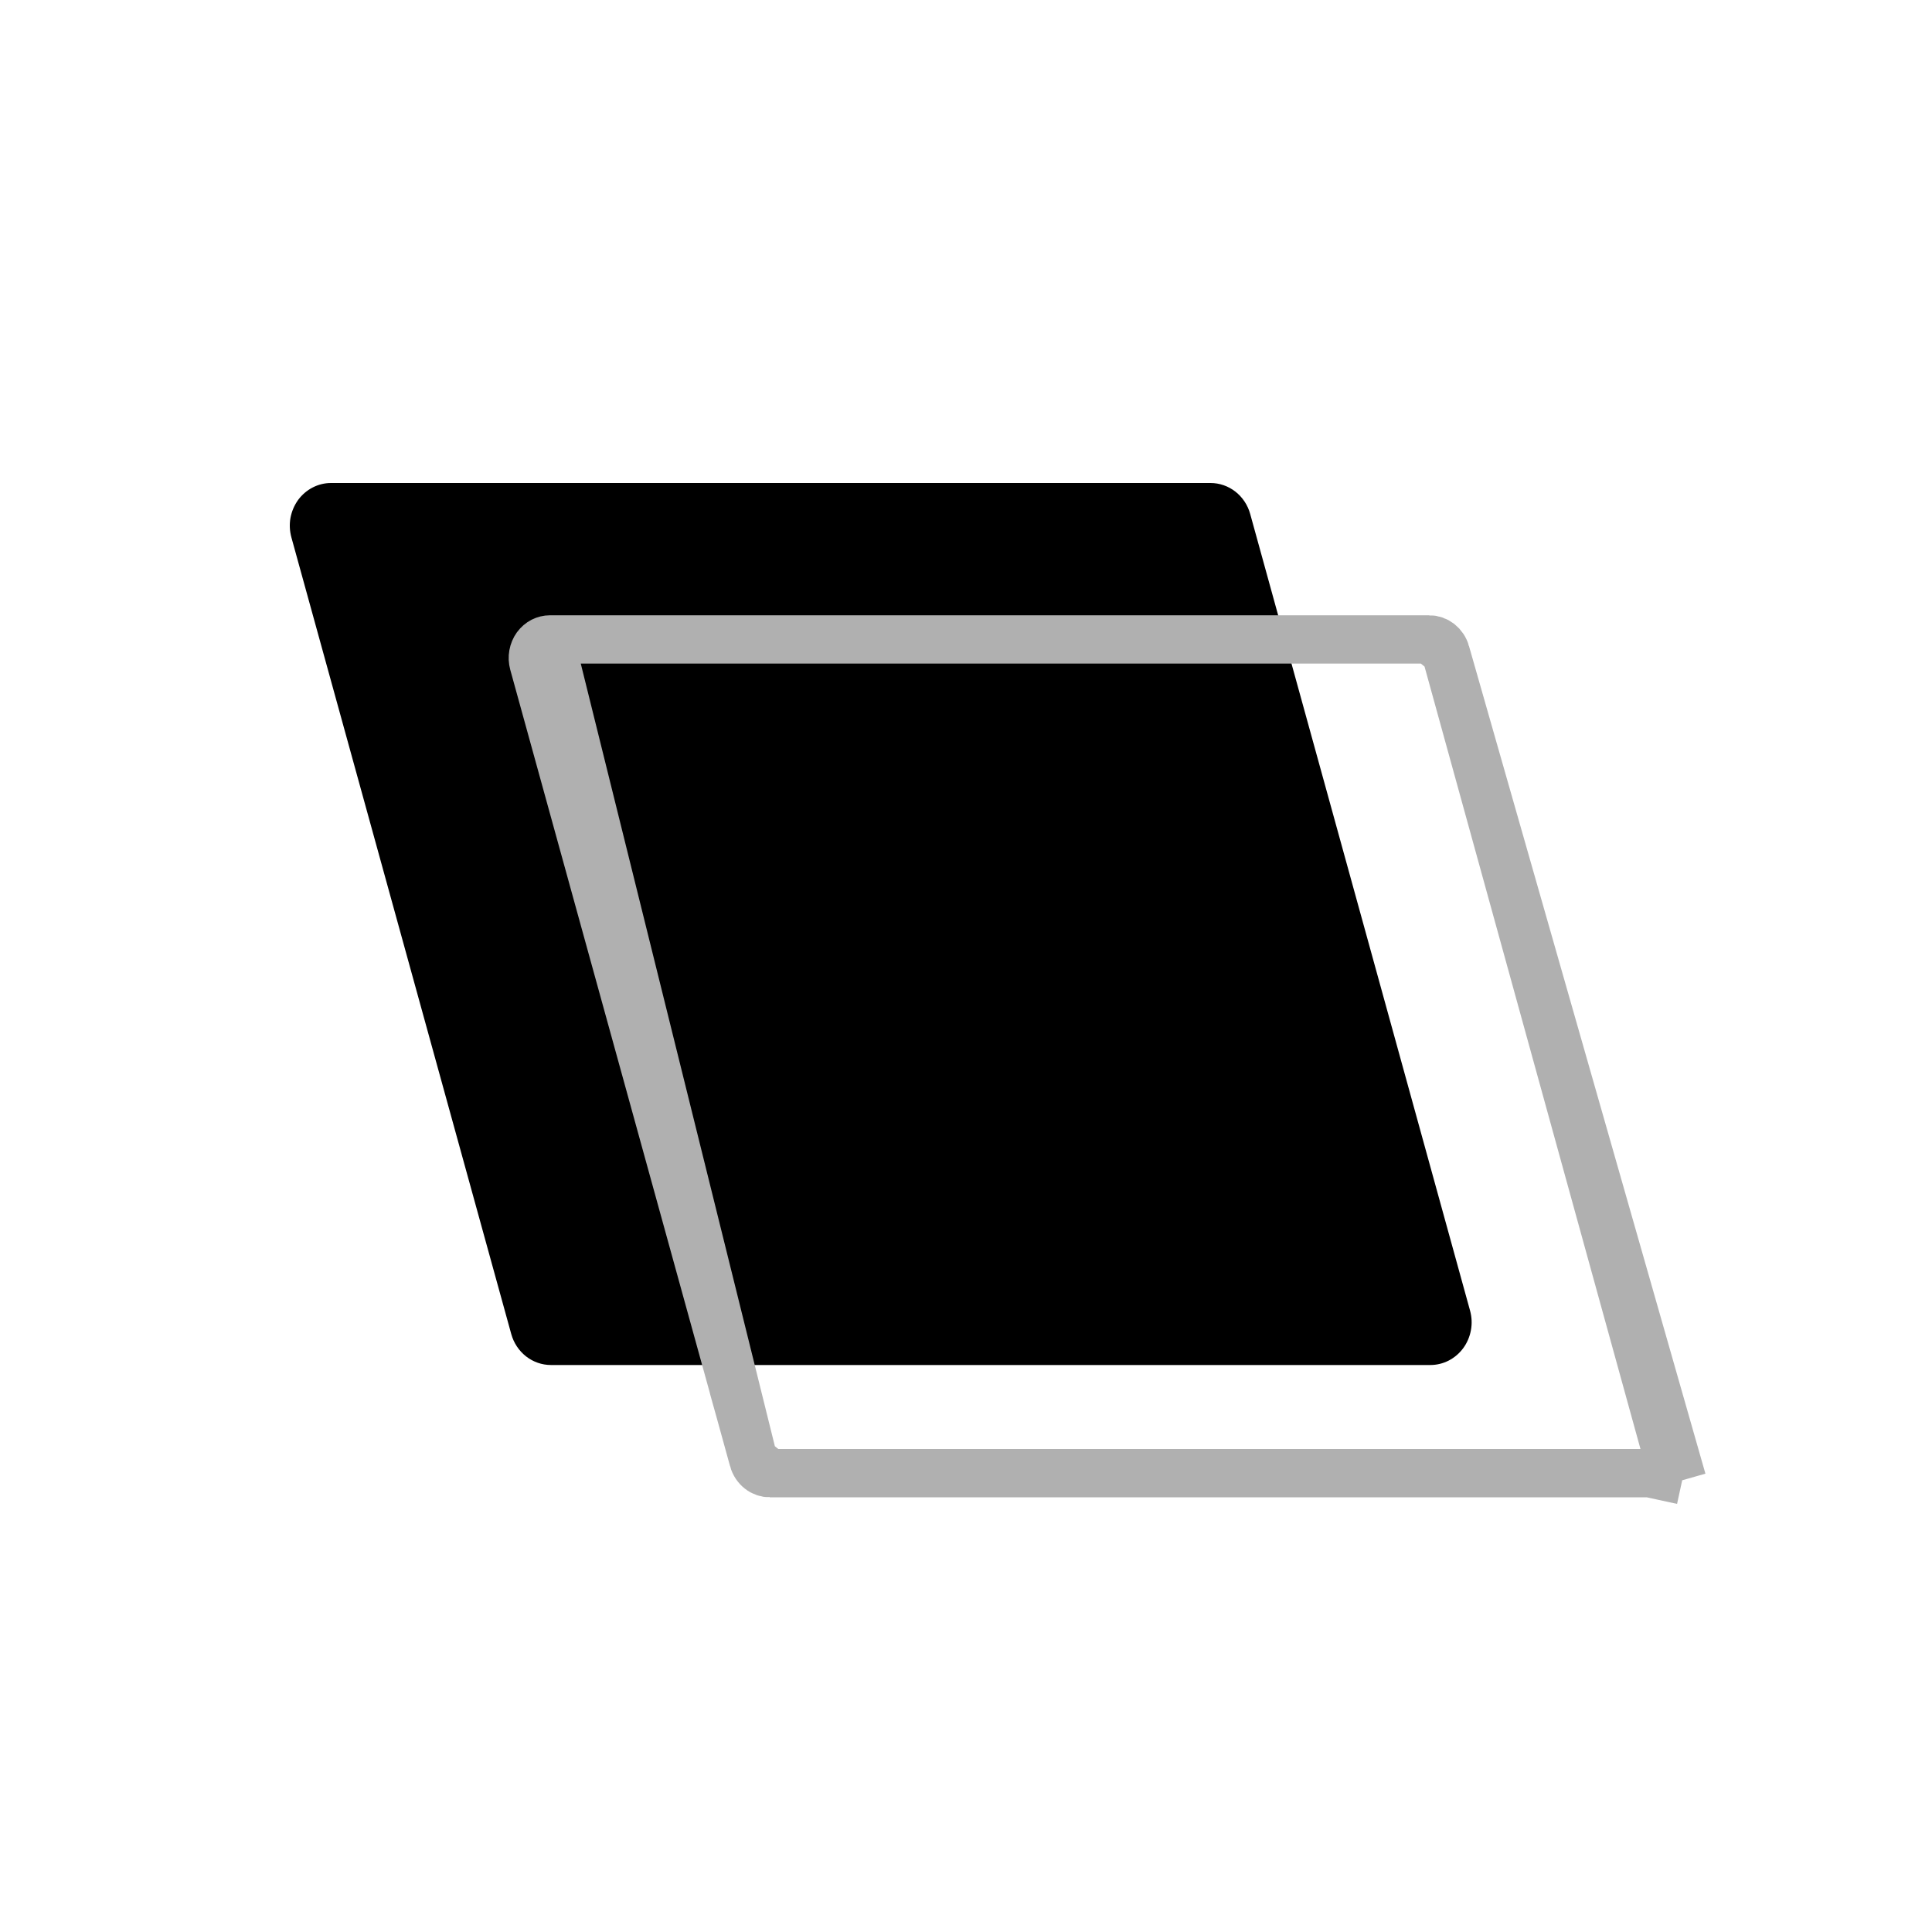 <?xml version="1.0" encoding="UTF-8"?> <svg xmlns="http://www.w3.org/2000/svg" width="40" height="40" viewBox="0 0 40 40" fill="none"><path fill-rule="evenodd" clip-rule="evenodd" d="M25.884 10.641C25.833 10.456 25.725 10.294 25.577 10.178C25.429 10.063 25.248 10 25.063 10H6.853C6.721 10 6.591 10.032 6.473 10.093C6.355 10.154 6.252 10.242 6.172 10.351C6.093 10.461 6.039 10.588 6.014 10.722C5.99 10.856 5.997 10.995 6.033 11.126L10.585 27.62C10.636 27.805 10.744 27.967 10.892 28.083C11.04 28.198 11.22 28.261 11.406 28.261H29.615C29.747 28.261 29.878 28.229 29.996 28.168C30.114 28.107 30.217 28.018 30.297 27.909C30.376 27.8 30.43 27.673 30.454 27.539C30.479 27.404 30.472 27.266 30.436 27.135L25.884 10.641Z" fill="black"></path><path d="M29.933 13.513L29.933 13.513C29.91 13.43 29.862 13.36 29.8 13.311C29.739 13.264 29.667 13.239 29.594 13.239L29.933 13.513ZM29.933 13.513L34.485 30.007C34.502 30.066 34.504 30.129 34.493 30.19C34.483 30.25 34.458 30.307 34.424 30.354L34.828 30.648M29.933 13.513L34.828 30.648M15.598 30.226L15.598 30.226C15.621 30.309 15.669 30.38 15.731 30.428C15.792 30.476 15.865 30.5 15.937 30.5L15.598 30.226ZM15.598 30.226L11.046 13.732C11.046 13.732 11.046 13.732 11.046 13.732C11.03 13.673 11.027 13.61 11.038 13.55C11.049 13.489 11.073 13.432 11.107 13.385C11.142 13.338 11.185 13.301 11.233 13.276C11.281 13.252 11.333 13.239 11.385 13.239M15.598 30.226L11.385 13.239M34.828 30.648L34.424 30.354C34.389 30.401 34.346 30.438 34.298 30.463C34.25 30.488 34.198 30.5 34.147 30.5C34.147 30.5 34.147 30.5 34.147 30.5M34.828 30.648L34.147 30.5M11.385 13.239H29.594H11.385ZM11.385 13.239C11.385 13.239 11.385 13.239 11.385 13.239M11.385 13.239H11.385M34.147 30.5H15.937H34.147Z" stroke="#B0B0B0"></path></svg> 